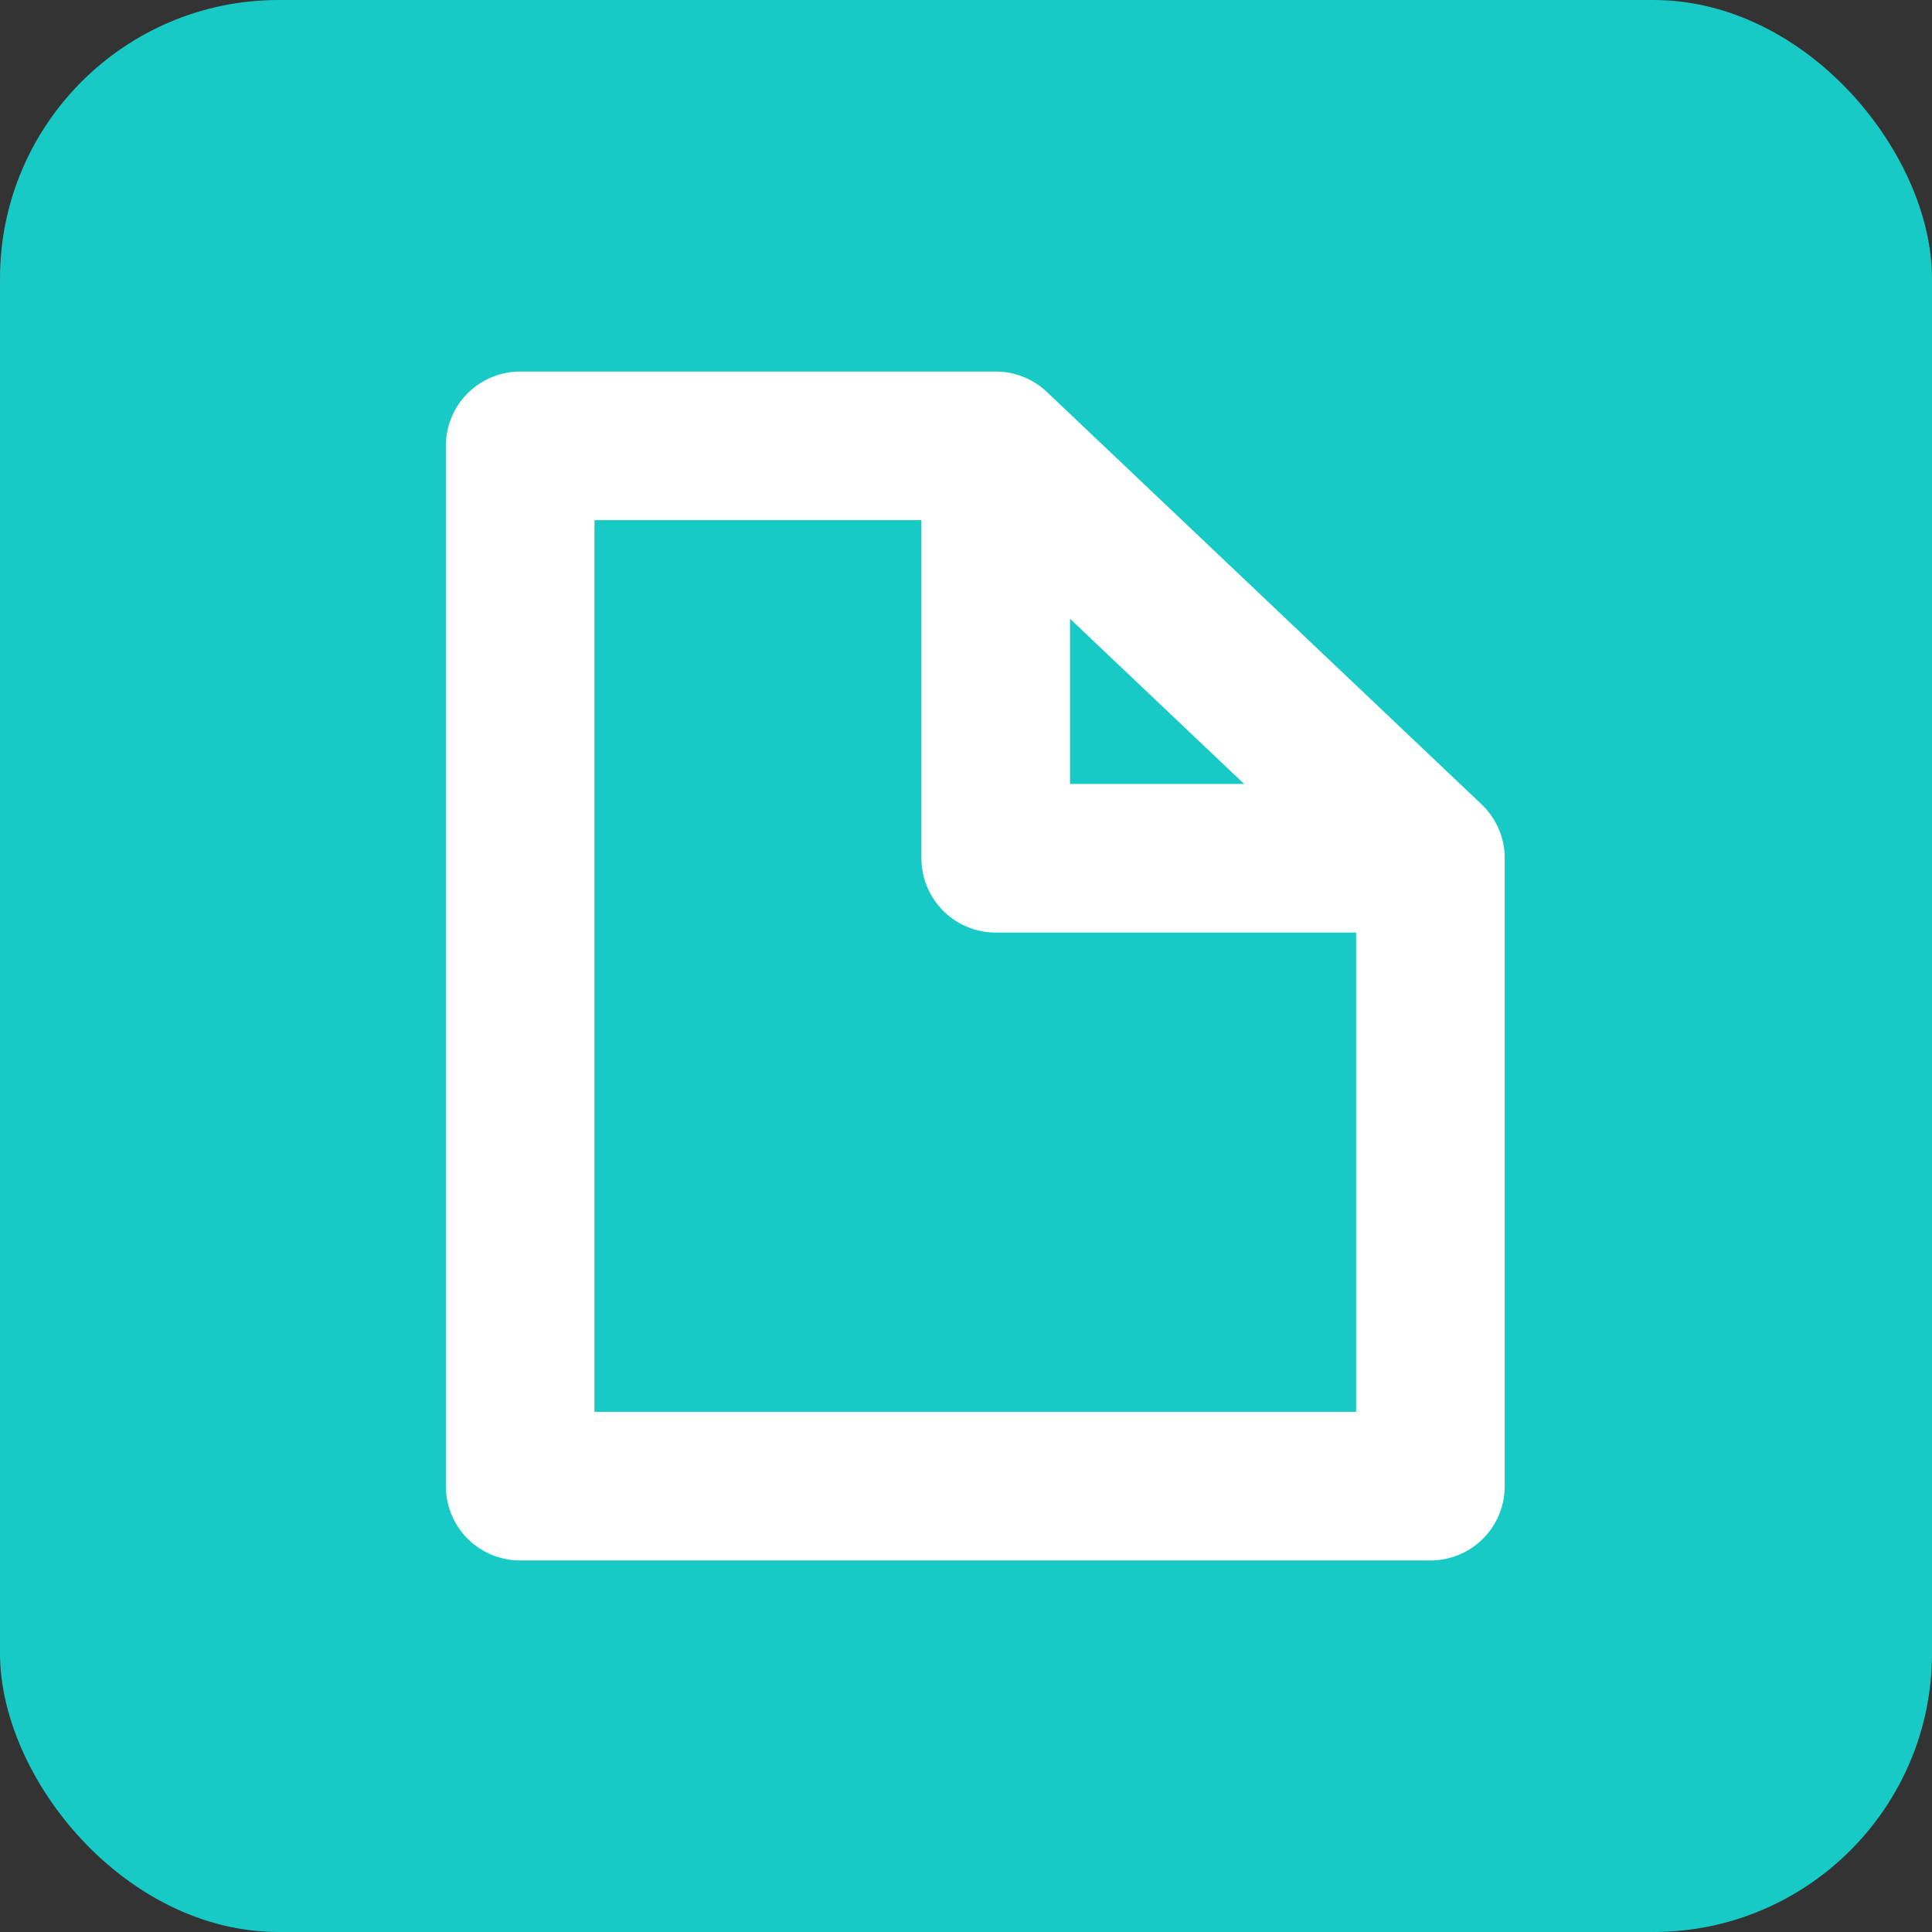 <?xml version="1.0" encoding="UTF-8"?>
<svg id="Layer_1" data-name="Layer 1" xmlns="http://www.w3.org/2000/svg" version="1.1" viewBox="0 0 104 104">
  <rect x="0" y="0" width="104" height="104" fill="#333333" stroke="none"/>
  <defs>
    <style>
      .cls-1 {
        fill: none;
        stroke: #fff;
        stroke-linejoin: round;
        stroke-width: 8px;
      }

      .cls-2 {
        fill: #17cac6;
        stroke-width: 0px;
      }
    </style>
  </defs>
  <rect class="cls-2" width="104" height="104" rx="15" ry="15"/>
  <path class="cls-1" d="M77,46.2v33.8H28V24h25.6M77,46.2l-23.4-22.2M77,46.2h-23.4v-22.2l23.4,22.2Z"/>
</svg>